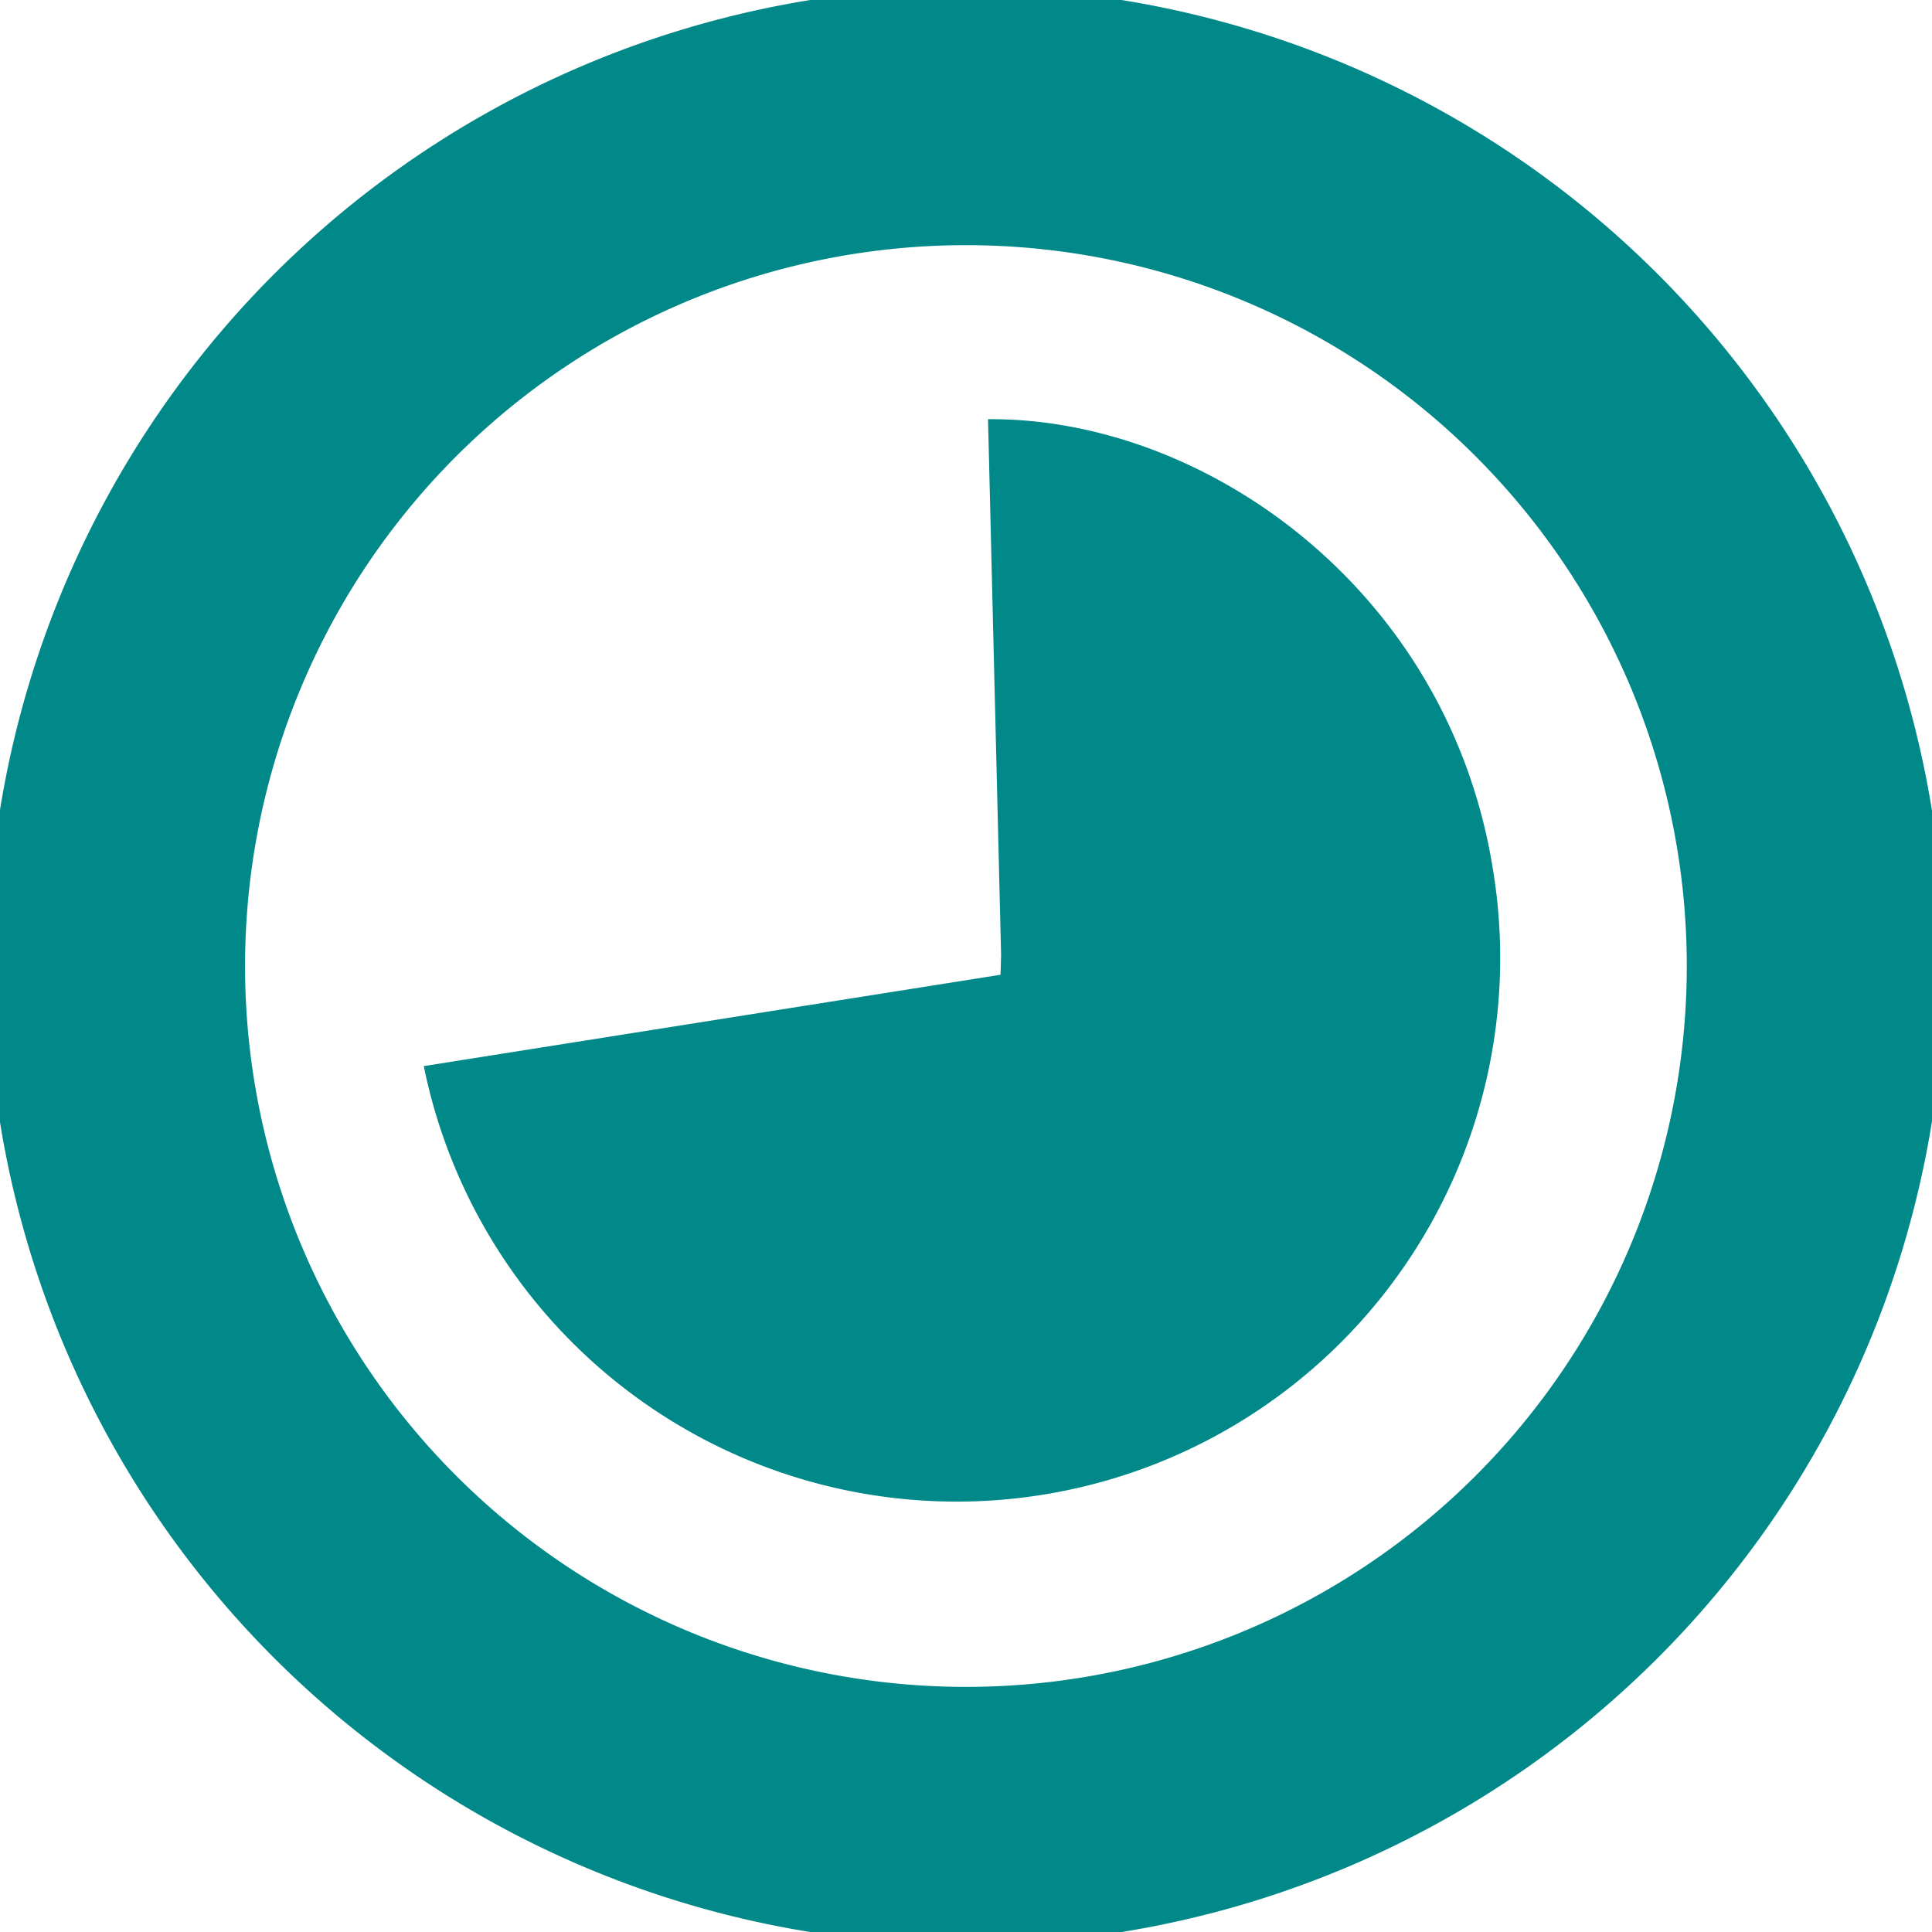 <?xml version="1.0" encoding="UTF-8"?> <svg xmlns="http://www.w3.org/2000/svg" xmlns:xlink="http://www.w3.org/1999/xlink" width="60" height="60" viewBox="0 0 60 60"><defs><clipPath id="clip-path"><rect id="Rectangle_1923" data-name="Rectangle 1923" width="60" height="60" fill="none"></rect></clipPath></defs><g id="Group_2052" data-name="Group 2052" transform="translate(0 0)"><g id="Group_2051" data-name="Group 2051" transform="translate(0 0)" clip-path="url(#clip-path)"><path id="Path_2516" data-name="Path 2516" d="M47.04,50.855a26.387,26.387,0,1,1,3.814-37.12A26.386,26.386,0,0,1,47.04,50.855Z" transform="translate(-0.388 -0.387)" fill="none" stroke="#008988" stroke-miterlimit="10" stroke-width="8"></path><path id="Path_2517" data-name="Path 2517" d="M16.763,18.249l-.61-.115V0a16.883,16.883,0,0,0,.825,33.75c8.812,0,15.279-6.654,16.277-13.3Z" transform="translate(15.688 49.063) rotate(-99)" fill="#008988"></path></g></g></svg> 